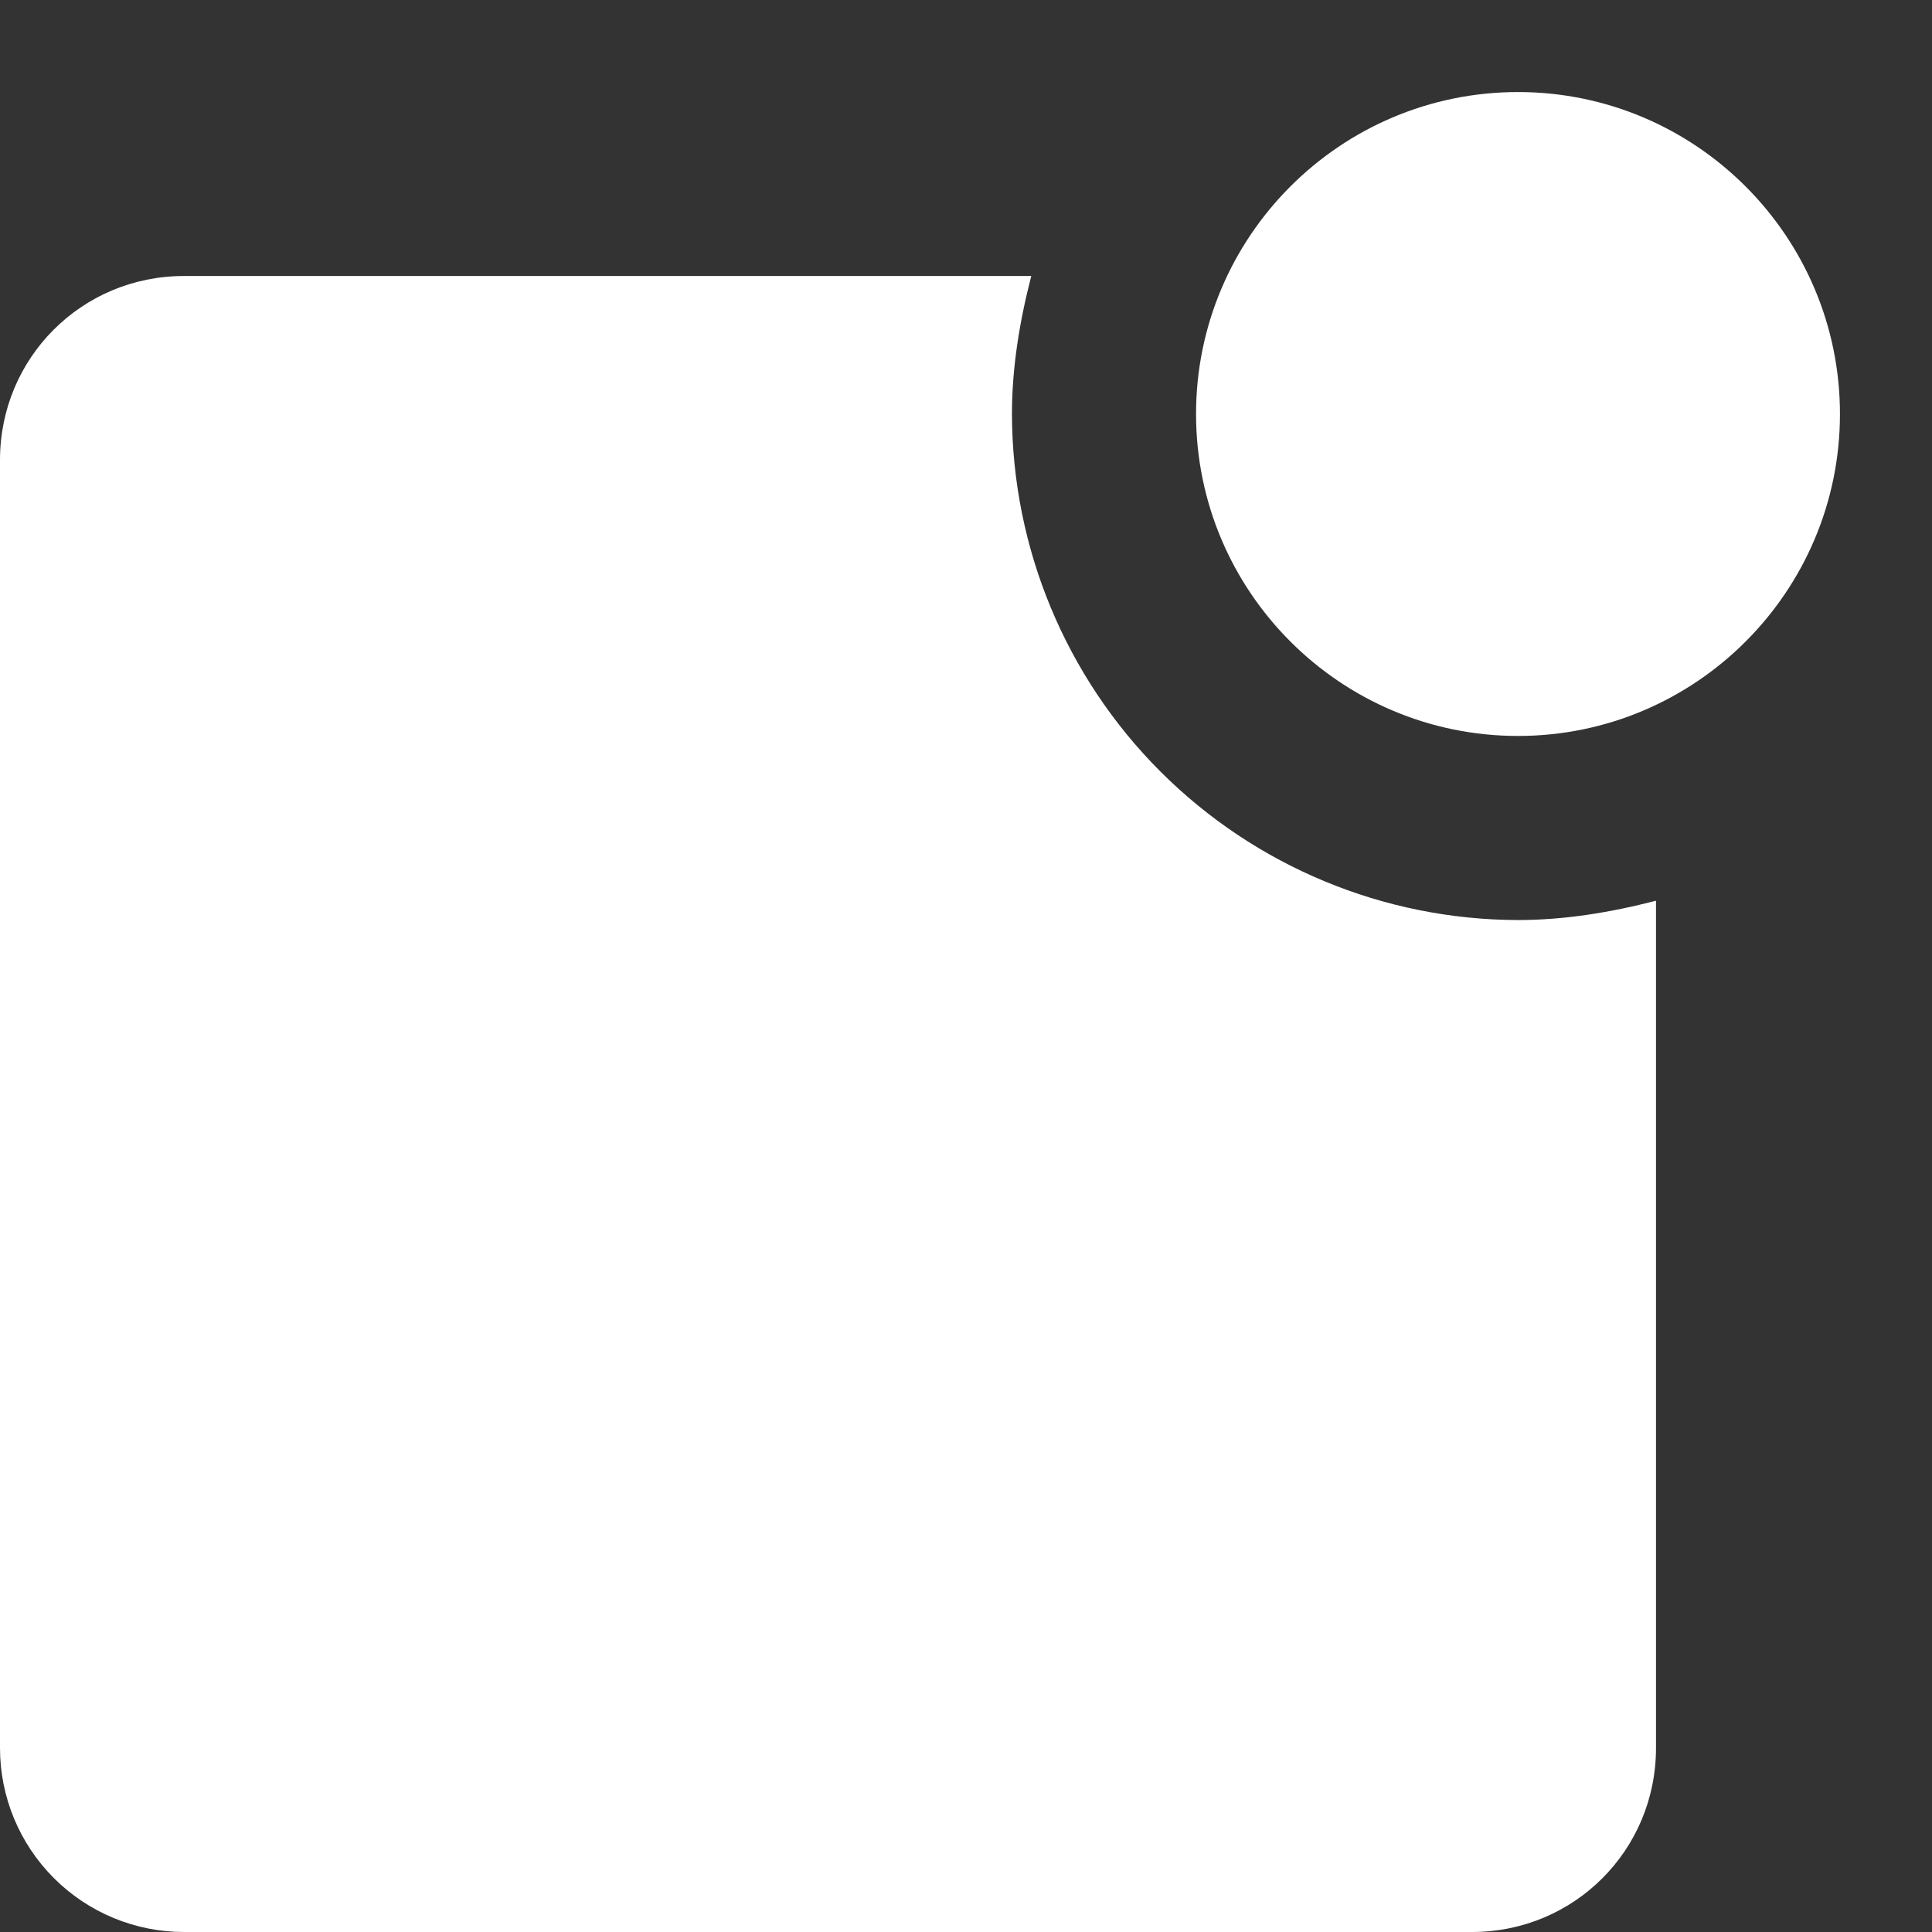 <svg width="14" height="14" viewBox="0 0 14 14" fill="none" xmlns="http://www.w3.org/2000/svg">
<rect x="0" y="0" width="14" height="14" fill="#333333" stroke="none"/>
<path d="M13.333 3C13.333 4.287 12.287 5.333 11 5.333C9.713 5.333 8.667 4.287 8.667 3C8.667 1.713 9.713 0.667 11 0.667C12.287 0.667 13.333 1.713 13.333 3ZM11 6.667C10.028 6.665 9.096 6.278 8.409 5.591C7.722 4.904 7.335 3.972 7.333 3C7.333 2.667 7.387 2.333 7.473 2H1.333C0.593 2 0 2.593 0 3.333V12.667C0 13.02 0.14 13.359 0.391 13.61C0.641 13.86 0.98 14 1.333 14H10.667C11.407 14 12 13.407 12 12.667V6.527C11.667 6.613 11.333 6.667 11 6.667Z" fill="white"/>
</svg>
